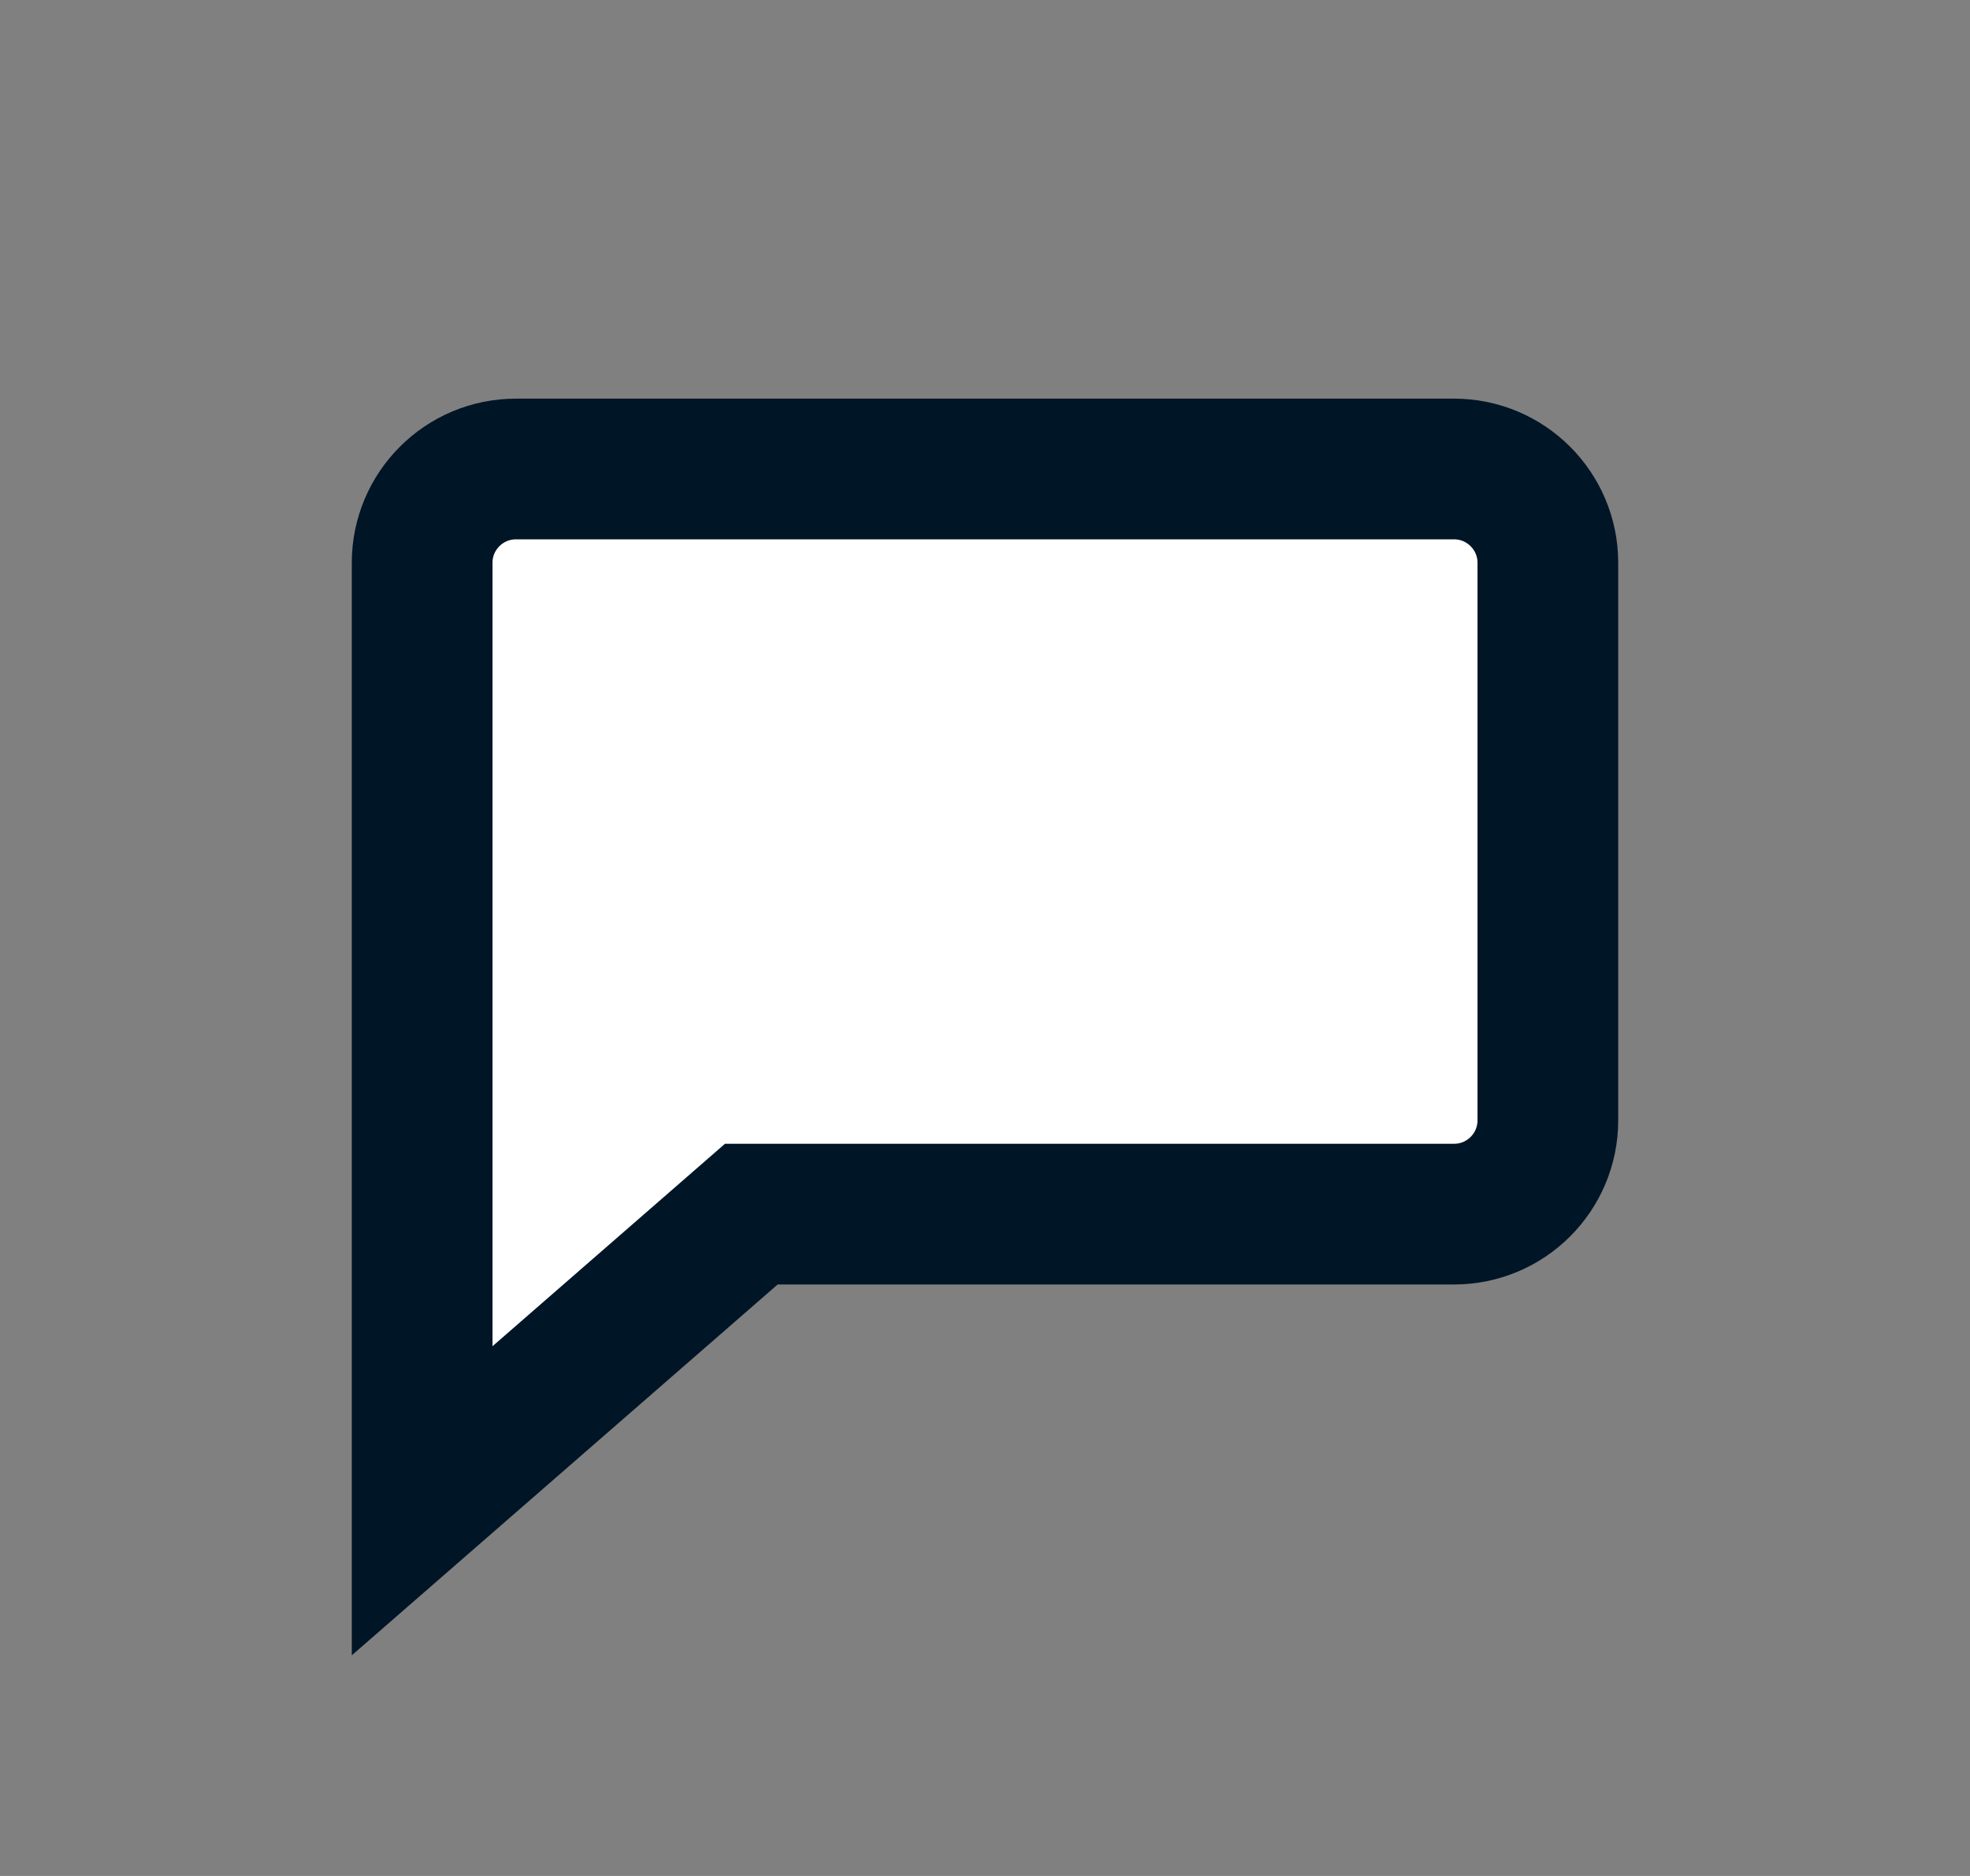 <svg width="21" height="20" viewBox="0 0 21 20" xmlns="http://www.w3.org/2000/svg">
<rect x="0" y="0" width="21" height="20" fill="#808080" stroke="none"/>
<path fill="#ffffff00" d="M4.5 6V16L8.009 12.944H15.5C16.052 12.944 16.5 12.497 16.5 11.944V6C16.5 5.448 16.052 5 15.5 5H5.5C4.948 5 4.5 5.448 4.5 6Z" stroke="#001526" stroke-width="1.5"/>
</svg>
